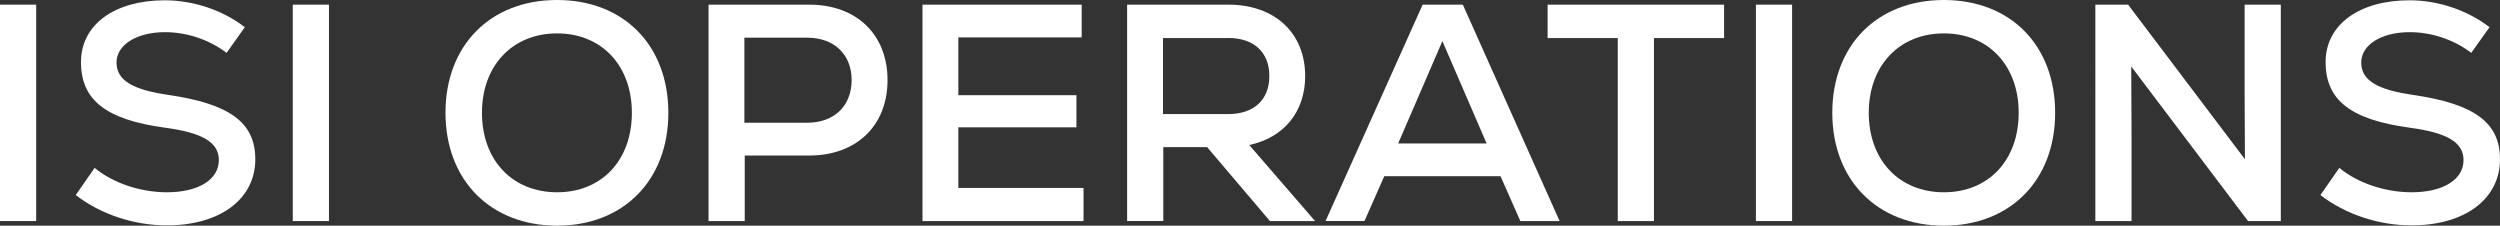 <svg xmlns="http://www.w3.org/2000/svg" id="Layer_1" viewBox="0 0 429.08 38.73"><rect x="0" y="0" width="429.08" height="38.73" fill="#333333" stroke="none"/><defs><style>      .cls-1 {        fill: #fff;      }    </style></defs><path class="cls-1" d="M0,.8h6.21v37.14H0V.8Z"></path><path class="cls-1" d="M13,33.48l3.24-4.67c3.13,2.6,7.85,4.19,12.41,4.19,5.41,0,8.91-2.18,8.91-5.52,0-3.08-2.86-4.72-9.28-5.57-10.08-1.38-14.38-4.72-14.38-11.25S19.79.05,28.28.05c4.93,0,9.97,1.7,13.74,4.62l-3.13,4.4c-3.08-2.33-6.9-3.55-10.56-3.55-4.88,0-8.33,2.18-8.33,5.2s2.65,4.67,8.91,5.57c10.5,1.54,14.91,4.72,14.91,11.04,0,6.84-6.05,11.35-15.17,11.35-5.62,0-11.3-1.86-15.65-5.2Z"></path><path class="cls-1" d="M50.25.8h6.21v37.14h-6.21V.8Z"></path><path class="cls-1" d="M76.46,19.36c0-11.57,7.69-19.36,19.15-19.36s19.1,7.8,19.1,19.36-7.69,19.37-19.1,19.37-19.15-7.8-19.15-19.37ZM108.45,19.36c0-8.12-5.2-13.63-12.84-13.63s-12.89,5.52-12.89,13.63,5.2,13.64,12.89,13.64,12.84-5.52,12.84-13.64Z"></path><path class="cls-1" d="M152.33,13.74c0,7.8-5.31,12.95-13.42,12.95h-11.09v11.25h-6.21V.8h17.3c8.12,0,13.42,5.15,13.42,12.95ZM146.17,13.74c0-4.4-3.02-7.27-7.59-7.27h-10.82v14.59h10.82c4.56,0,7.59-2.86,7.59-7.32Z"></path><path class="cls-1" d="M185.97,32.26v5.68h-27.64V.8h27.32v5.62h-21.17v9.92h20.27v5.52h-20.27v10.4h21.49Z"></path><path class="cls-1" d="M207.19,25.25h-7.53v12.68h-6.21V.8h17.4c7.96,0,13.16,4.88,13.16,12.26,0,6.15-3.66,10.56-9.6,11.83l11.3,13.05h-7.75l-10.77-12.68ZM210.8,6.53h-11.19v13.05h11.19c4.4,0,7.06-2.44,7.06-6.53s-2.65-6.53-7.06-6.53Z"></path><path class="cls-1" d="M257.54,30.24h-19.95l-3.4,7.69h-6.68L244.17.8h6.9l16.61,37.14h-6.74l-3.4-7.69ZM239.98,24.62h15.17l-7.59-17.56-7.59,17.56Z"></path><path class="cls-1" d="M295.91,6.53h-12.04v31.41h-6.21V6.53h-12.04V.8h30.29v5.73Z"></path><path class="cls-1" d="M301.37.8h6.21v37.14h-6.21V.8Z"></path><path class="cls-1" d="M314.48,19.36c0-11.57,7.69-19.36,19.15-19.36s19.1,7.8,19.1,19.36-7.69,19.37-19.1,19.37-19.15-7.8-19.15-19.37ZM346.47,19.36c0-8.12-5.2-13.63-12.84-13.63s-12.89,5.52-12.89,13.63,5.2,13.64,12.89,13.64,12.84-5.52,12.84-13.64Z"></path><path class="cls-1" d="M391.46.8v37.14h-5.62l-20.05-26.53.05,11.83v14.7h-6.21V.8h5.62l20.05,26.53-.05-11.09V.8h6.21Z"></path><path class="cls-1" d="M398.26,33.48l3.24-4.67c3.13,2.6,7.85,4.19,12.41,4.19,5.41,0,8.91-2.18,8.91-5.52,0-3.08-2.87-4.72-9.29-5.57-10.08-1.38-14.38-4.72-14.38-11.25S405.05.05,413.54.05c4.93,0,9.97,1.7,13.74,4.62l-3.13,4.4c-3.08-2.33-6.9-3.55-10.56-3.55-4.88,0-8.33,2.18-8.33,5.2s2.65,4.67,8.91,5.57c10.5,1.54,14.91,4.72,14.91,11.04,0,6.84-6.05,11.35-15.17,11.35-5.62,0-11.3-1.86-15.65-5.2Z"></path></svg>